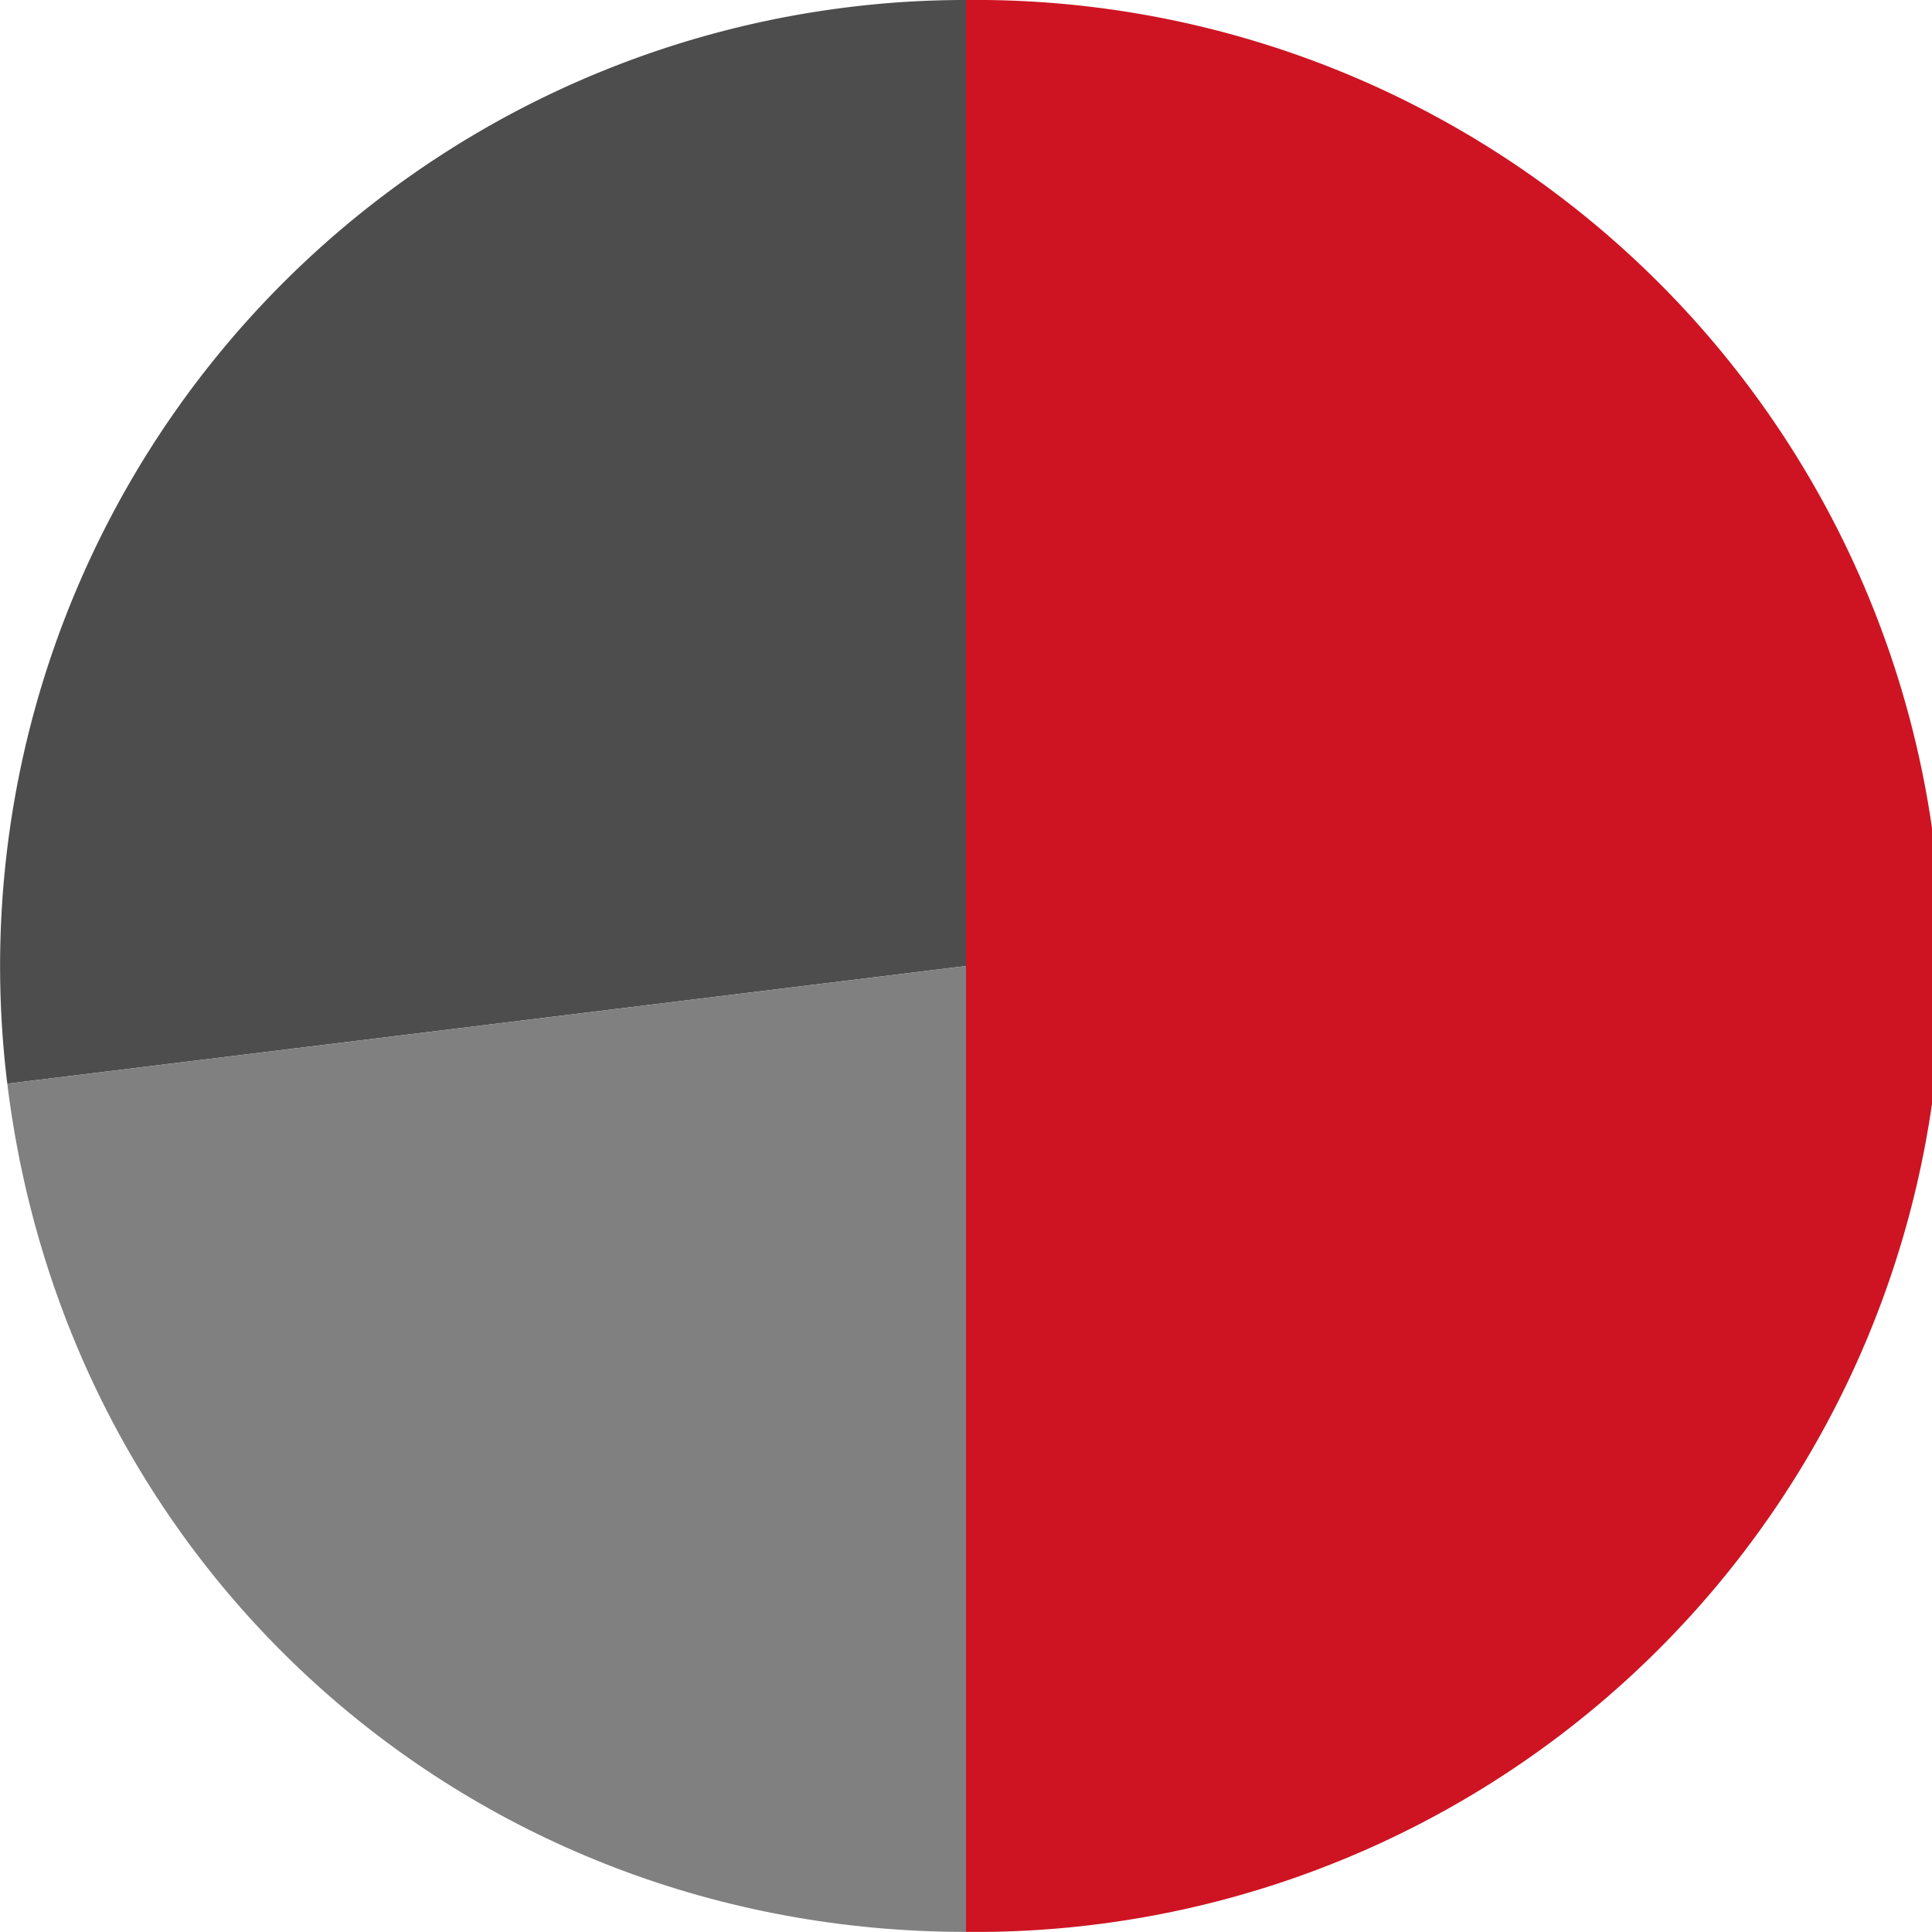 <?xml version="1.0" encoding="UTF-8"?> <svg xmlns="http://www.w3.org/2000/svg" viewBox="0 0 190.76 190.75"><defs><style>.cls-1{fill:#4d4d4d;}.cls-2{fill:gray;}.cls-3{fill:#ce1422;}</style></defs><g id="Capa_2" data-name="Capa 2"><g id="Capa_1-2" data-name="Capa 1"><path class="cls-1" d="M95.38,95.38.72,107A95.38,95.38,0,0,1,83.76.71,94,94,0,0,1,95.38,0Z"></path><path class="cls-2" d="M95.38,95.38v95.37C46.66,190.75,6.66,155.36.72,107Z"></path><path class="cls-3" d="M95.38,95.38V0a95.38,95.38,0,1,1,0,190.75h0Z"></path></g></g></svg> 